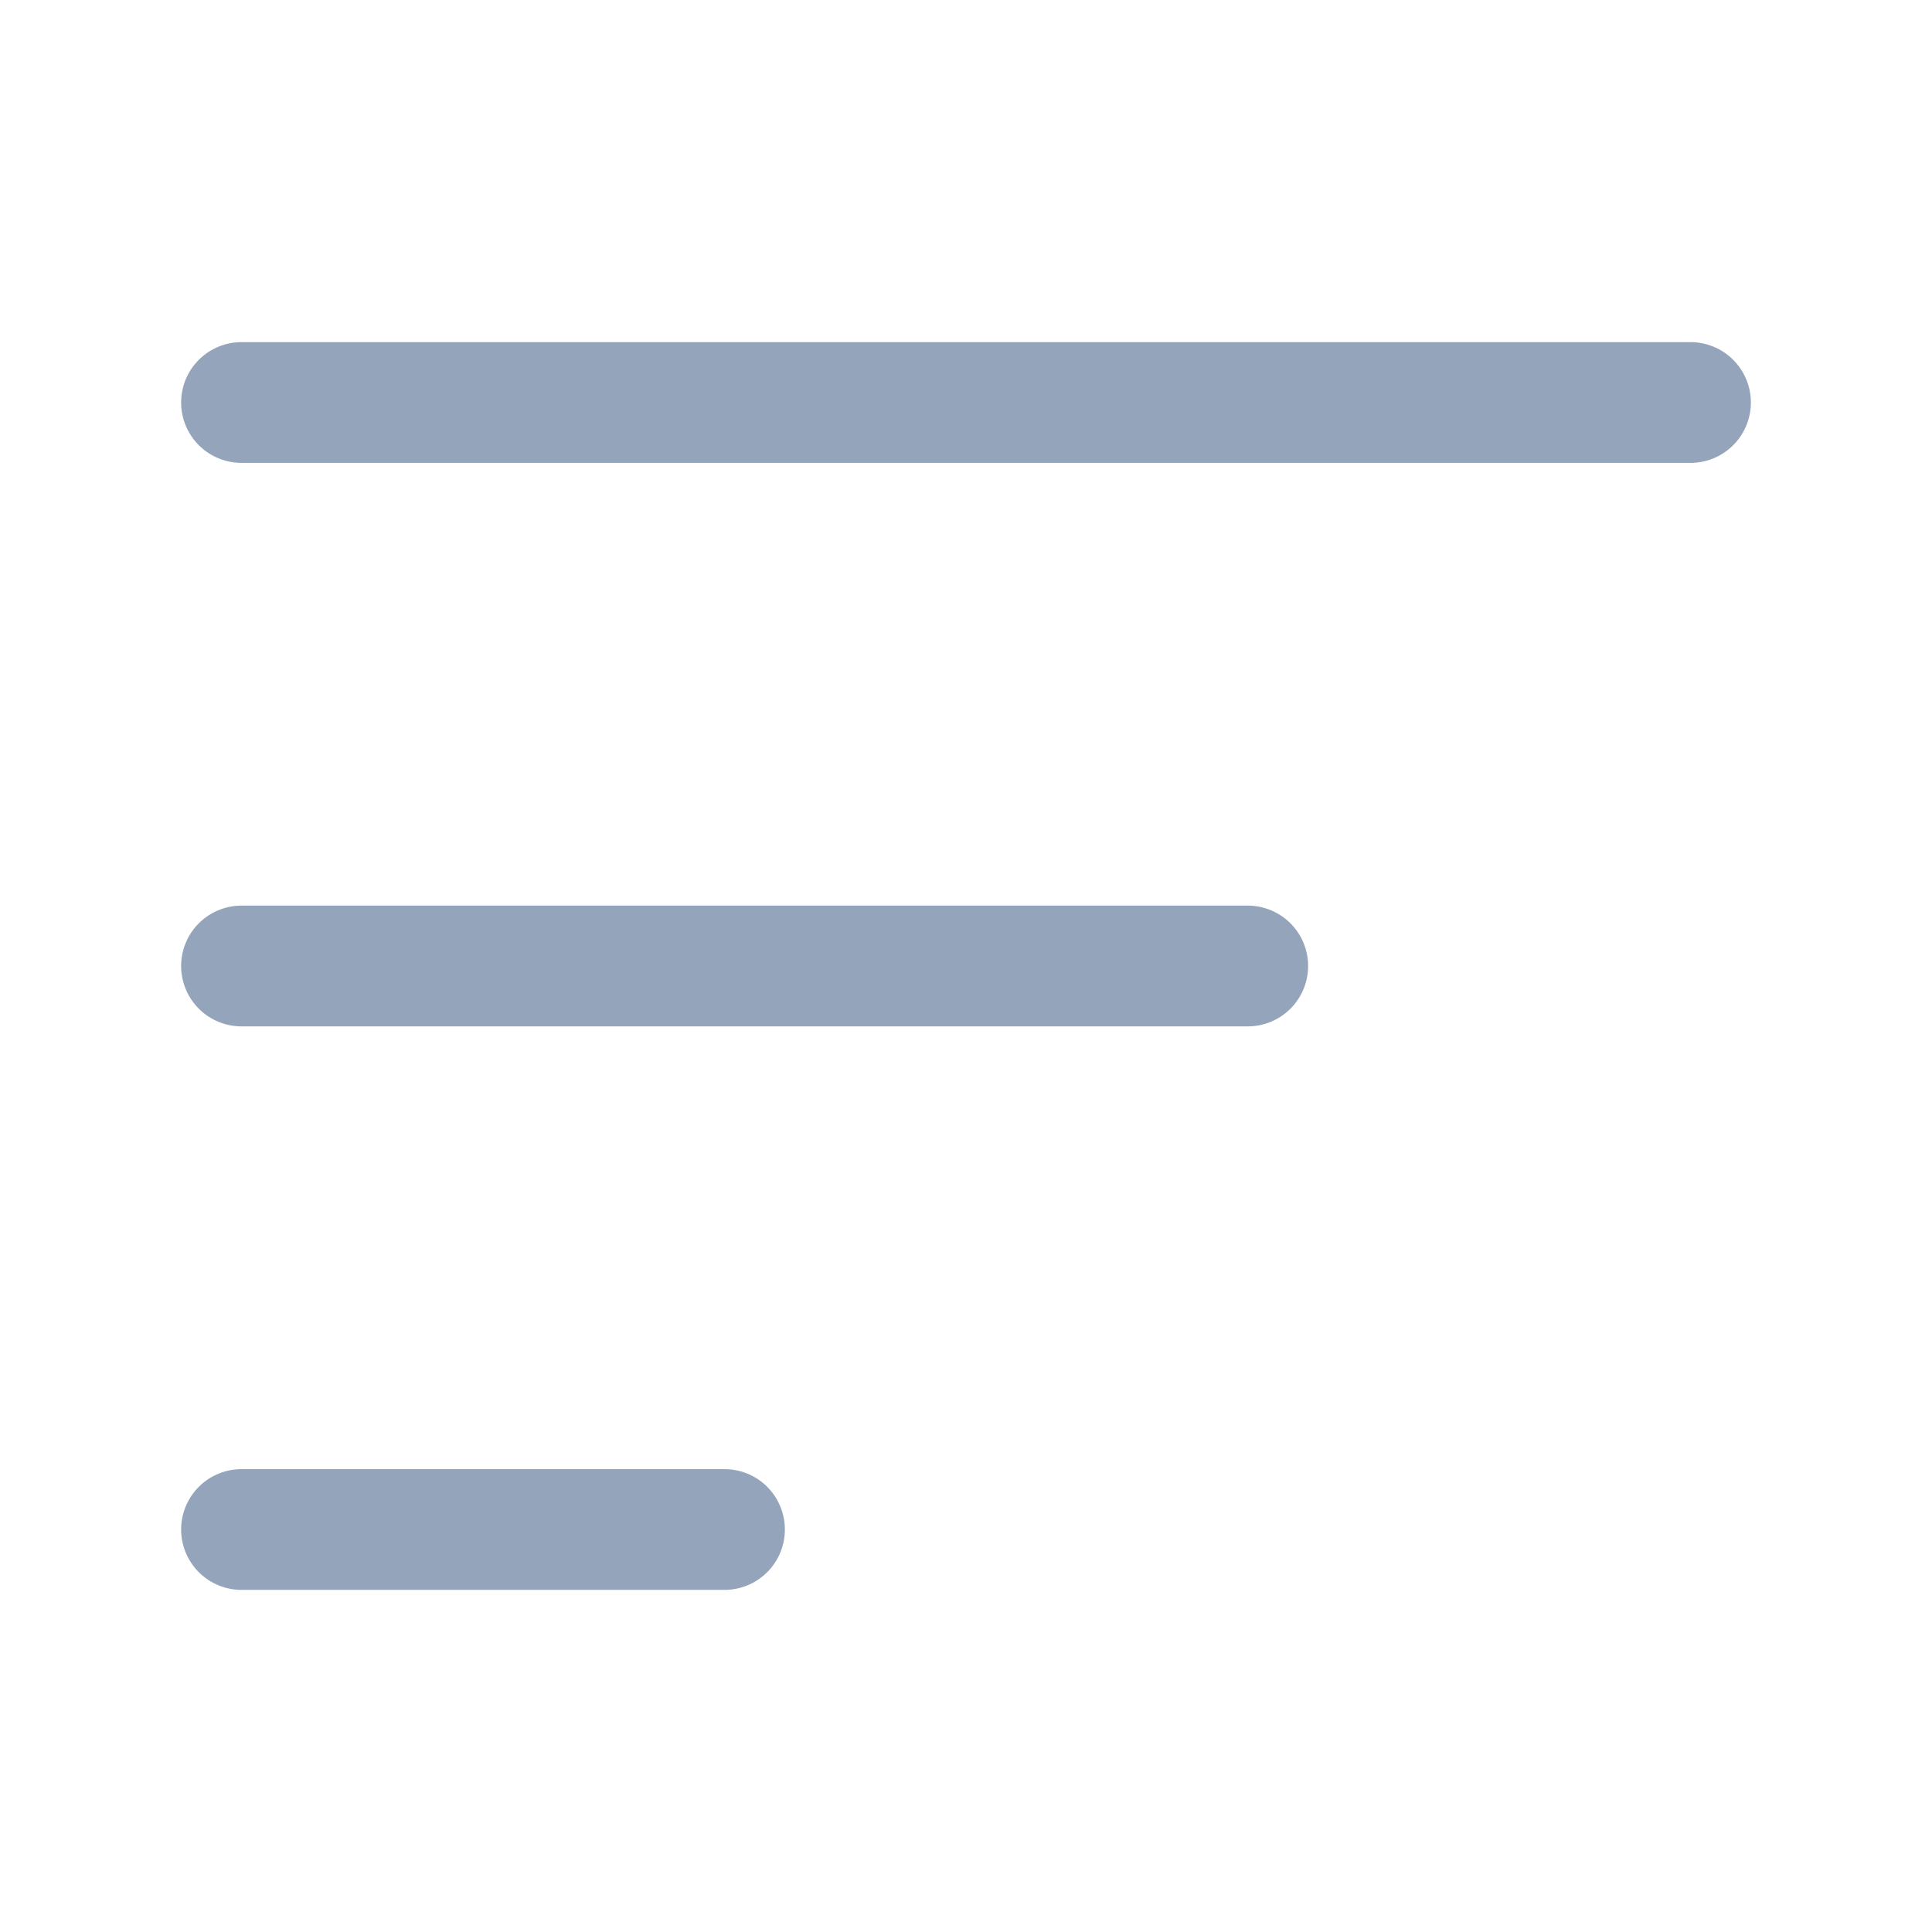 <svg width="24" height="24" viewBox="0 0 24 24" fill="none" xmlns="http://www.w3.org/2000/svg">
<path d="M9 19H3" stroke="#94A4BA" stroke-width="1.5" stroke-linecap="round" stroke-linejoin="round"/>
<path d="M15.5 12H3" stroke="#94A4BA" stroke-width="1.5" stroke-linecap="round" stroke-linejoin="round"/>
<path d="M21 5H3" stroke="#94A4BA" stroke-width="1.5" stroke-linecap="round" stroke-linejoin="round"/>
</svg>
